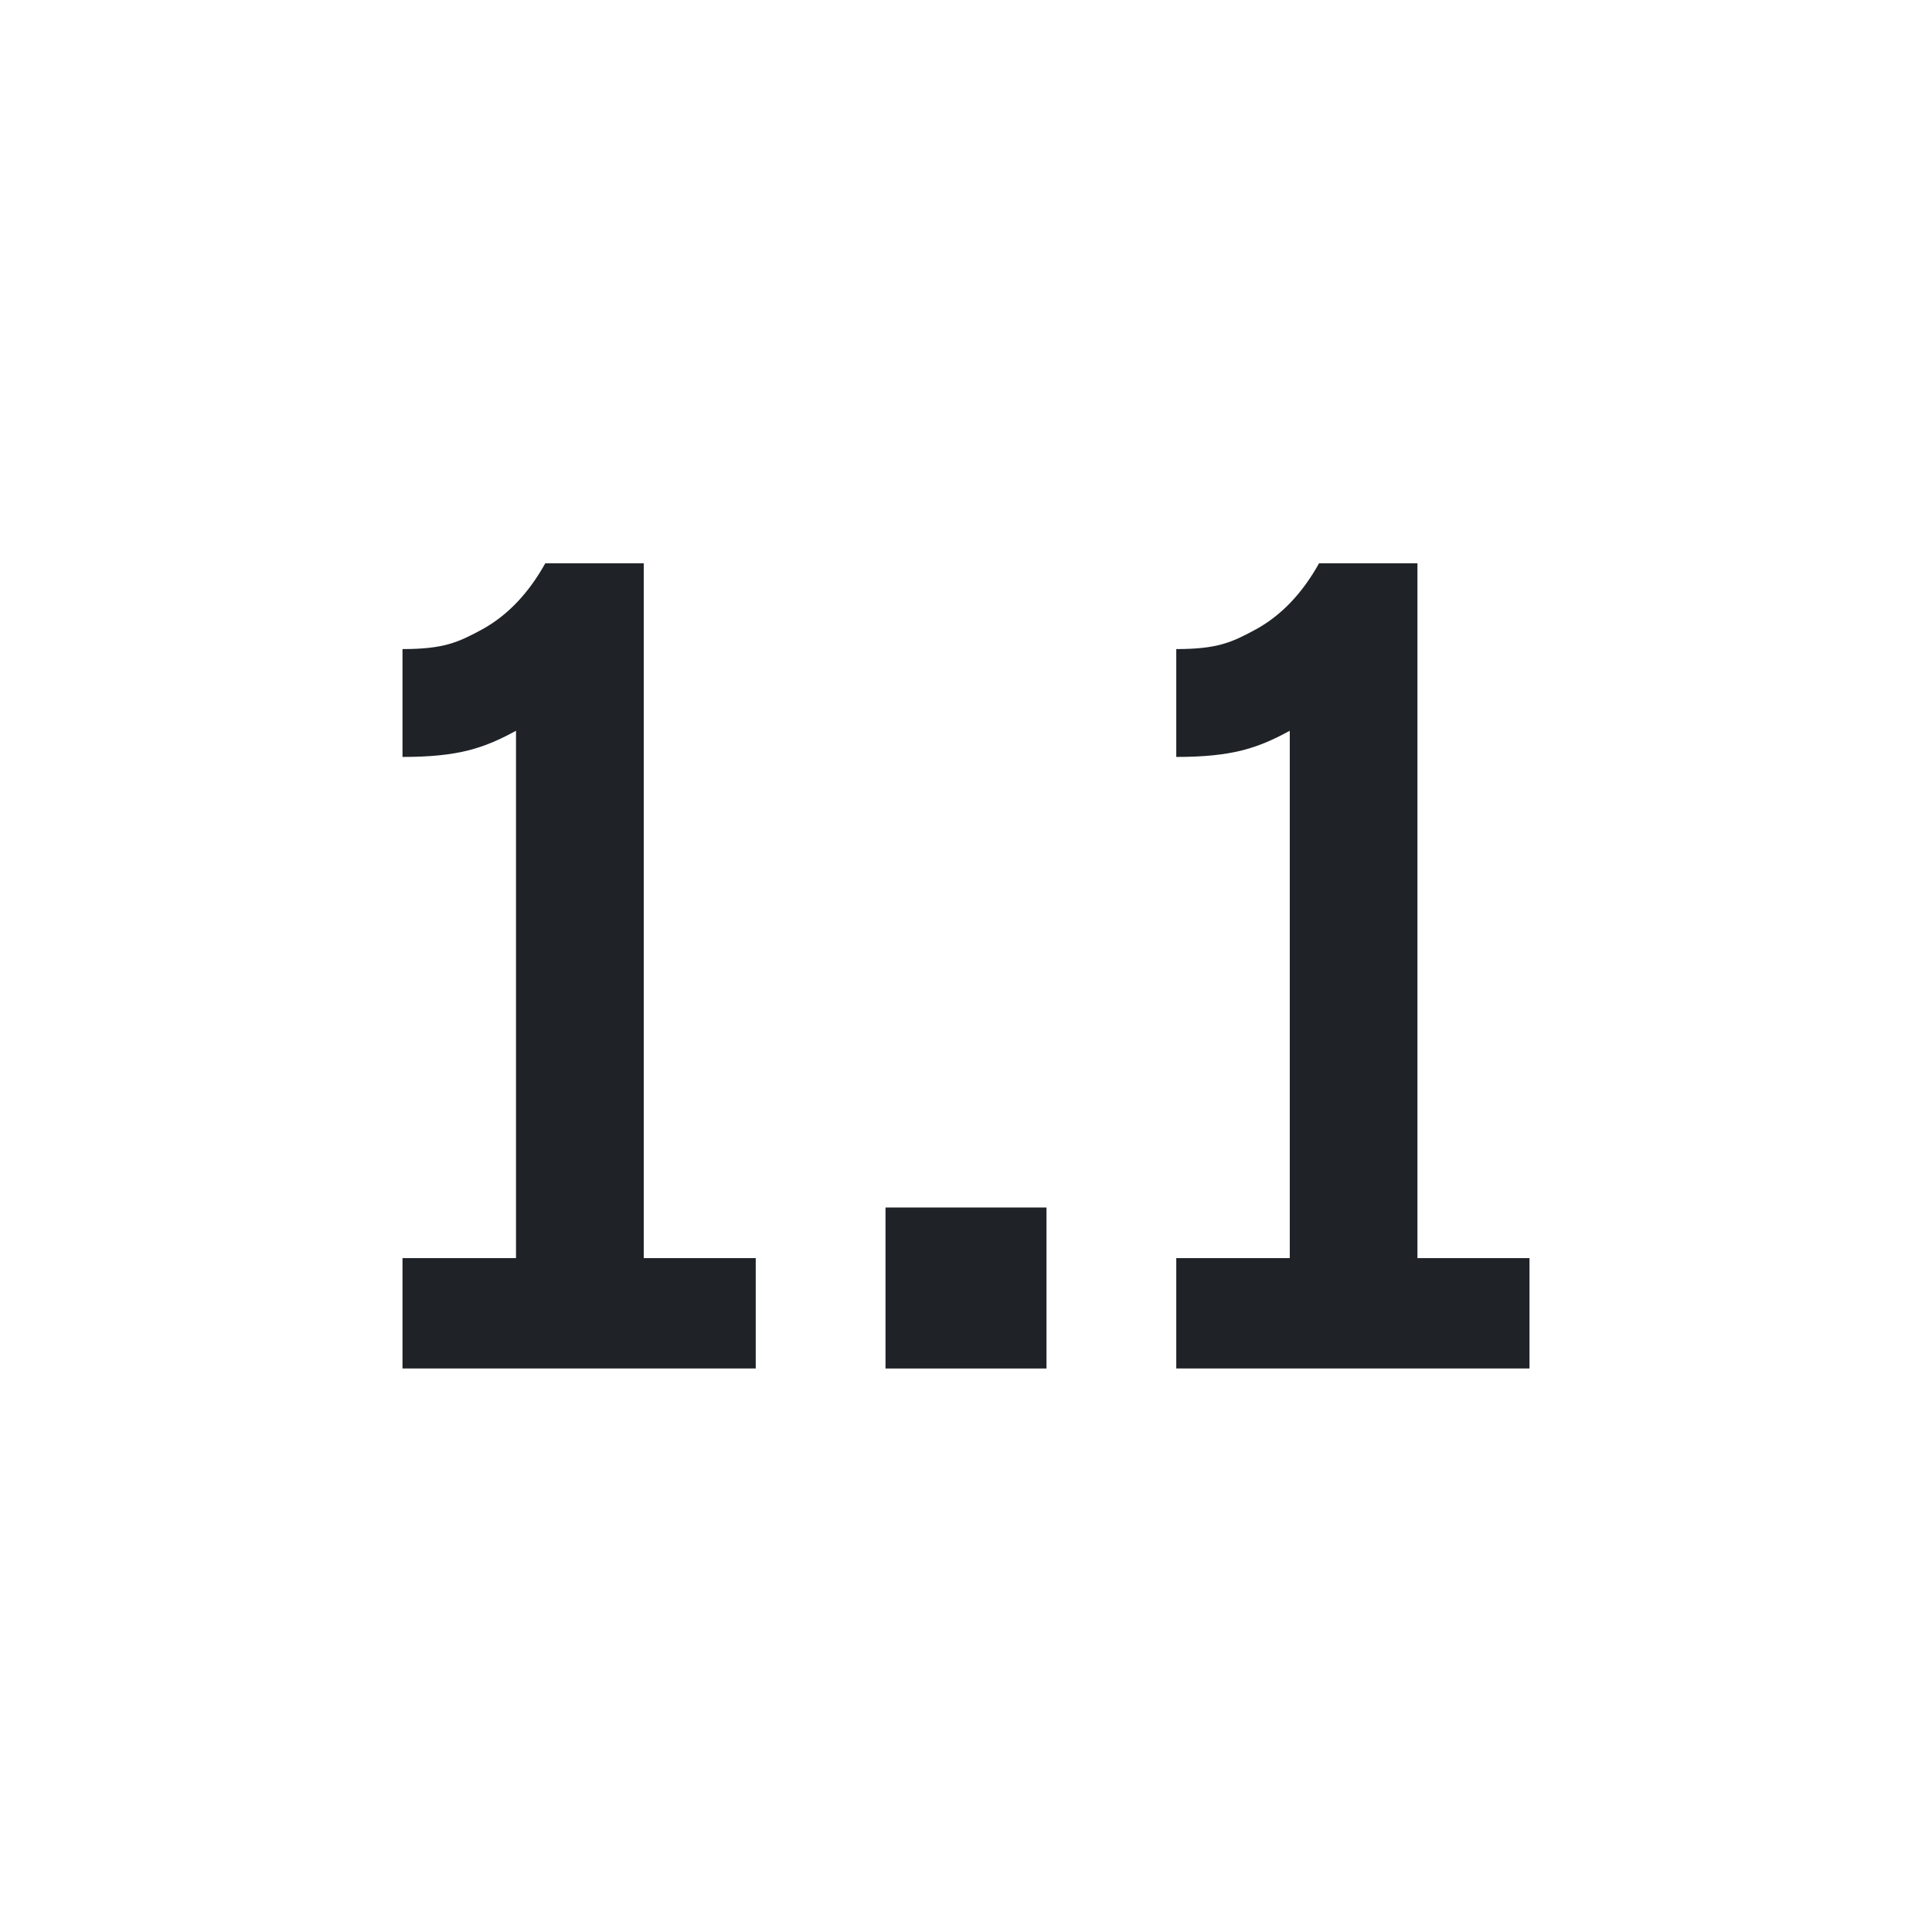 <?xml version="1.0" encoding="utf-8"?>
<svg width="800px" height="800px" viewBox="0 0 24 24" fill="none" xmlns="http://www.w3.org/2000/svg">
<path d="M19 17H14.612V15.629H16.022V9.078C15.623 9.295 15.305 9.403 14.612 9.403V8.063C15.123 8.063 15.302 7.981 15.605 7.816C15.918 7.643 16.178 7.37 16.386 6.997H17.608V15.629H19V17Z" fill="#1F2328"/>
<path d="M9.388 17H5V15.629H6.41V9.078C6.011 9.295 5.694 9.403 5 9.403V8.063C5.512 8.063 5.69 7.981 5.994 7.816C6.306 7.643 6.566 7.37 6.774 6.997H7.997V15.629H9.388V17Z" fill="#1F2328"/>
<path d="M11 15L13 15V17L11 17V15Z" fill="#1F2328"/>
</svg>